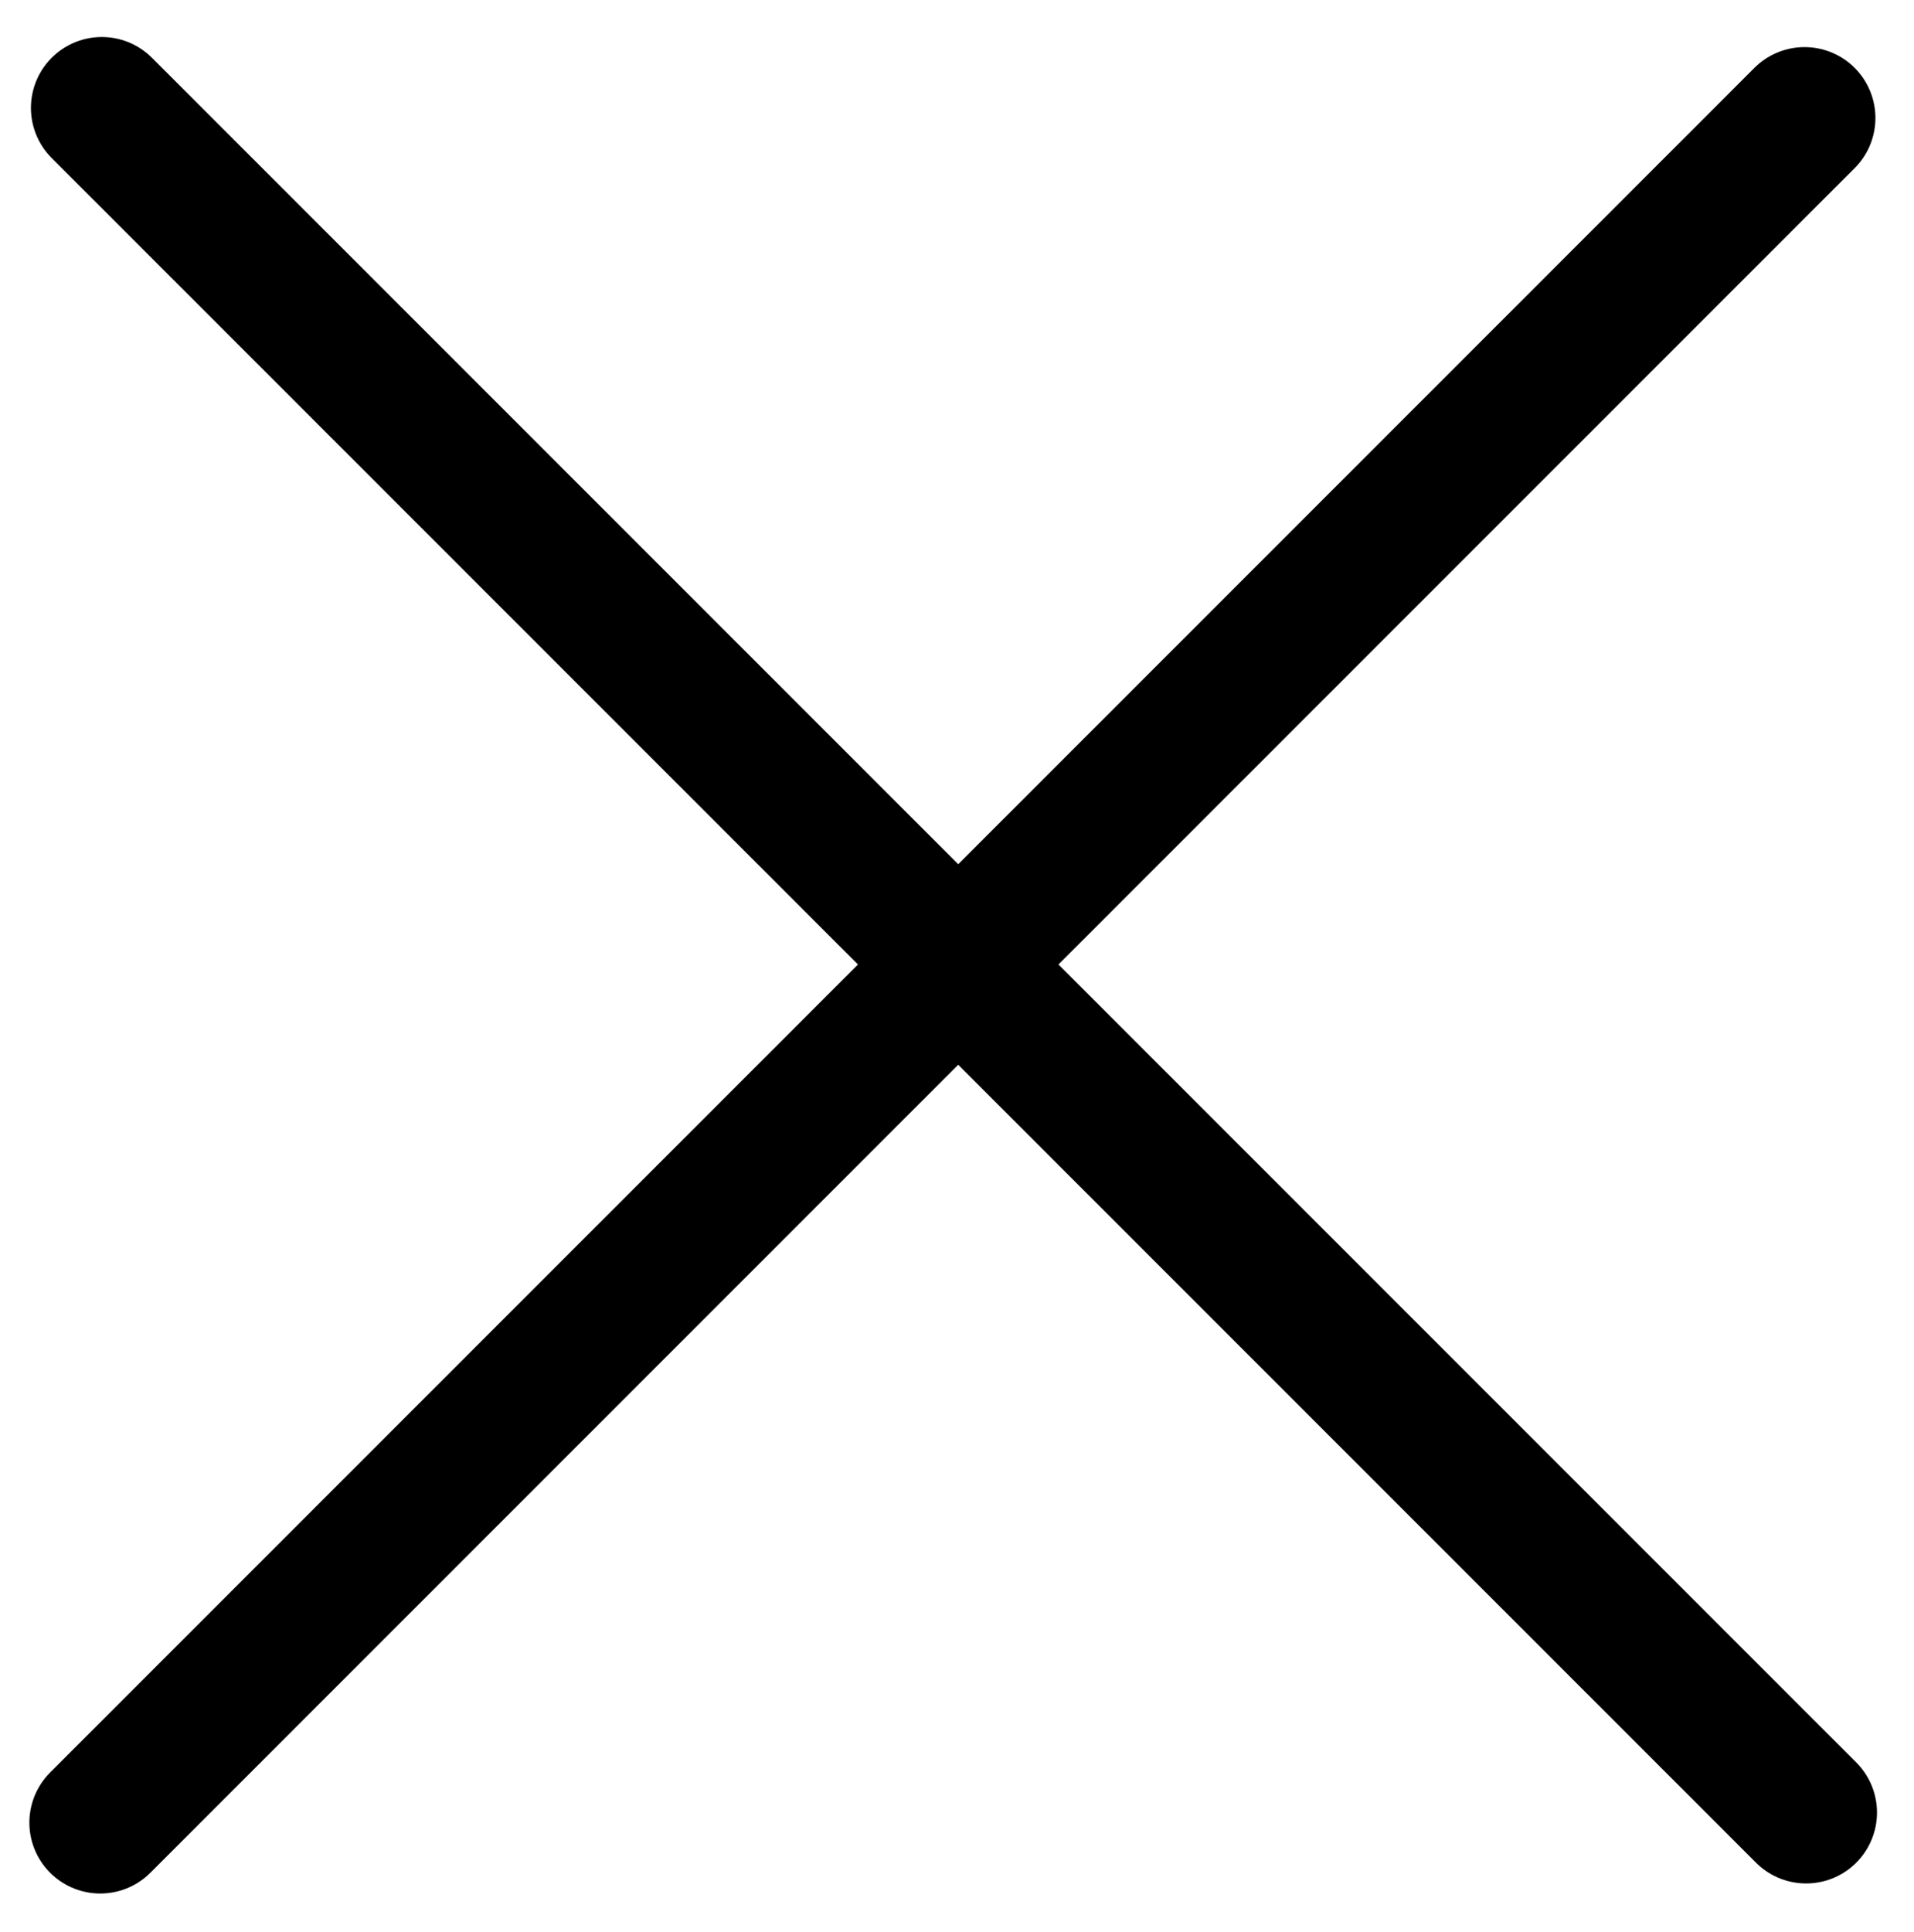 <svg width="108" height="109" viewBox="0 0 108 109" fill="none" xmlns="http://www.w3.org/2000/svg">
<path d="M5.745 6.088L101.912 102.255" stroke="black" stroke-width="8" stroke-linecap="round"/>
<path d="M101.823 6.657L5.657 102.823" stroke="black" stroke-width="8" stroke-linecap="round"/>
</svg>
